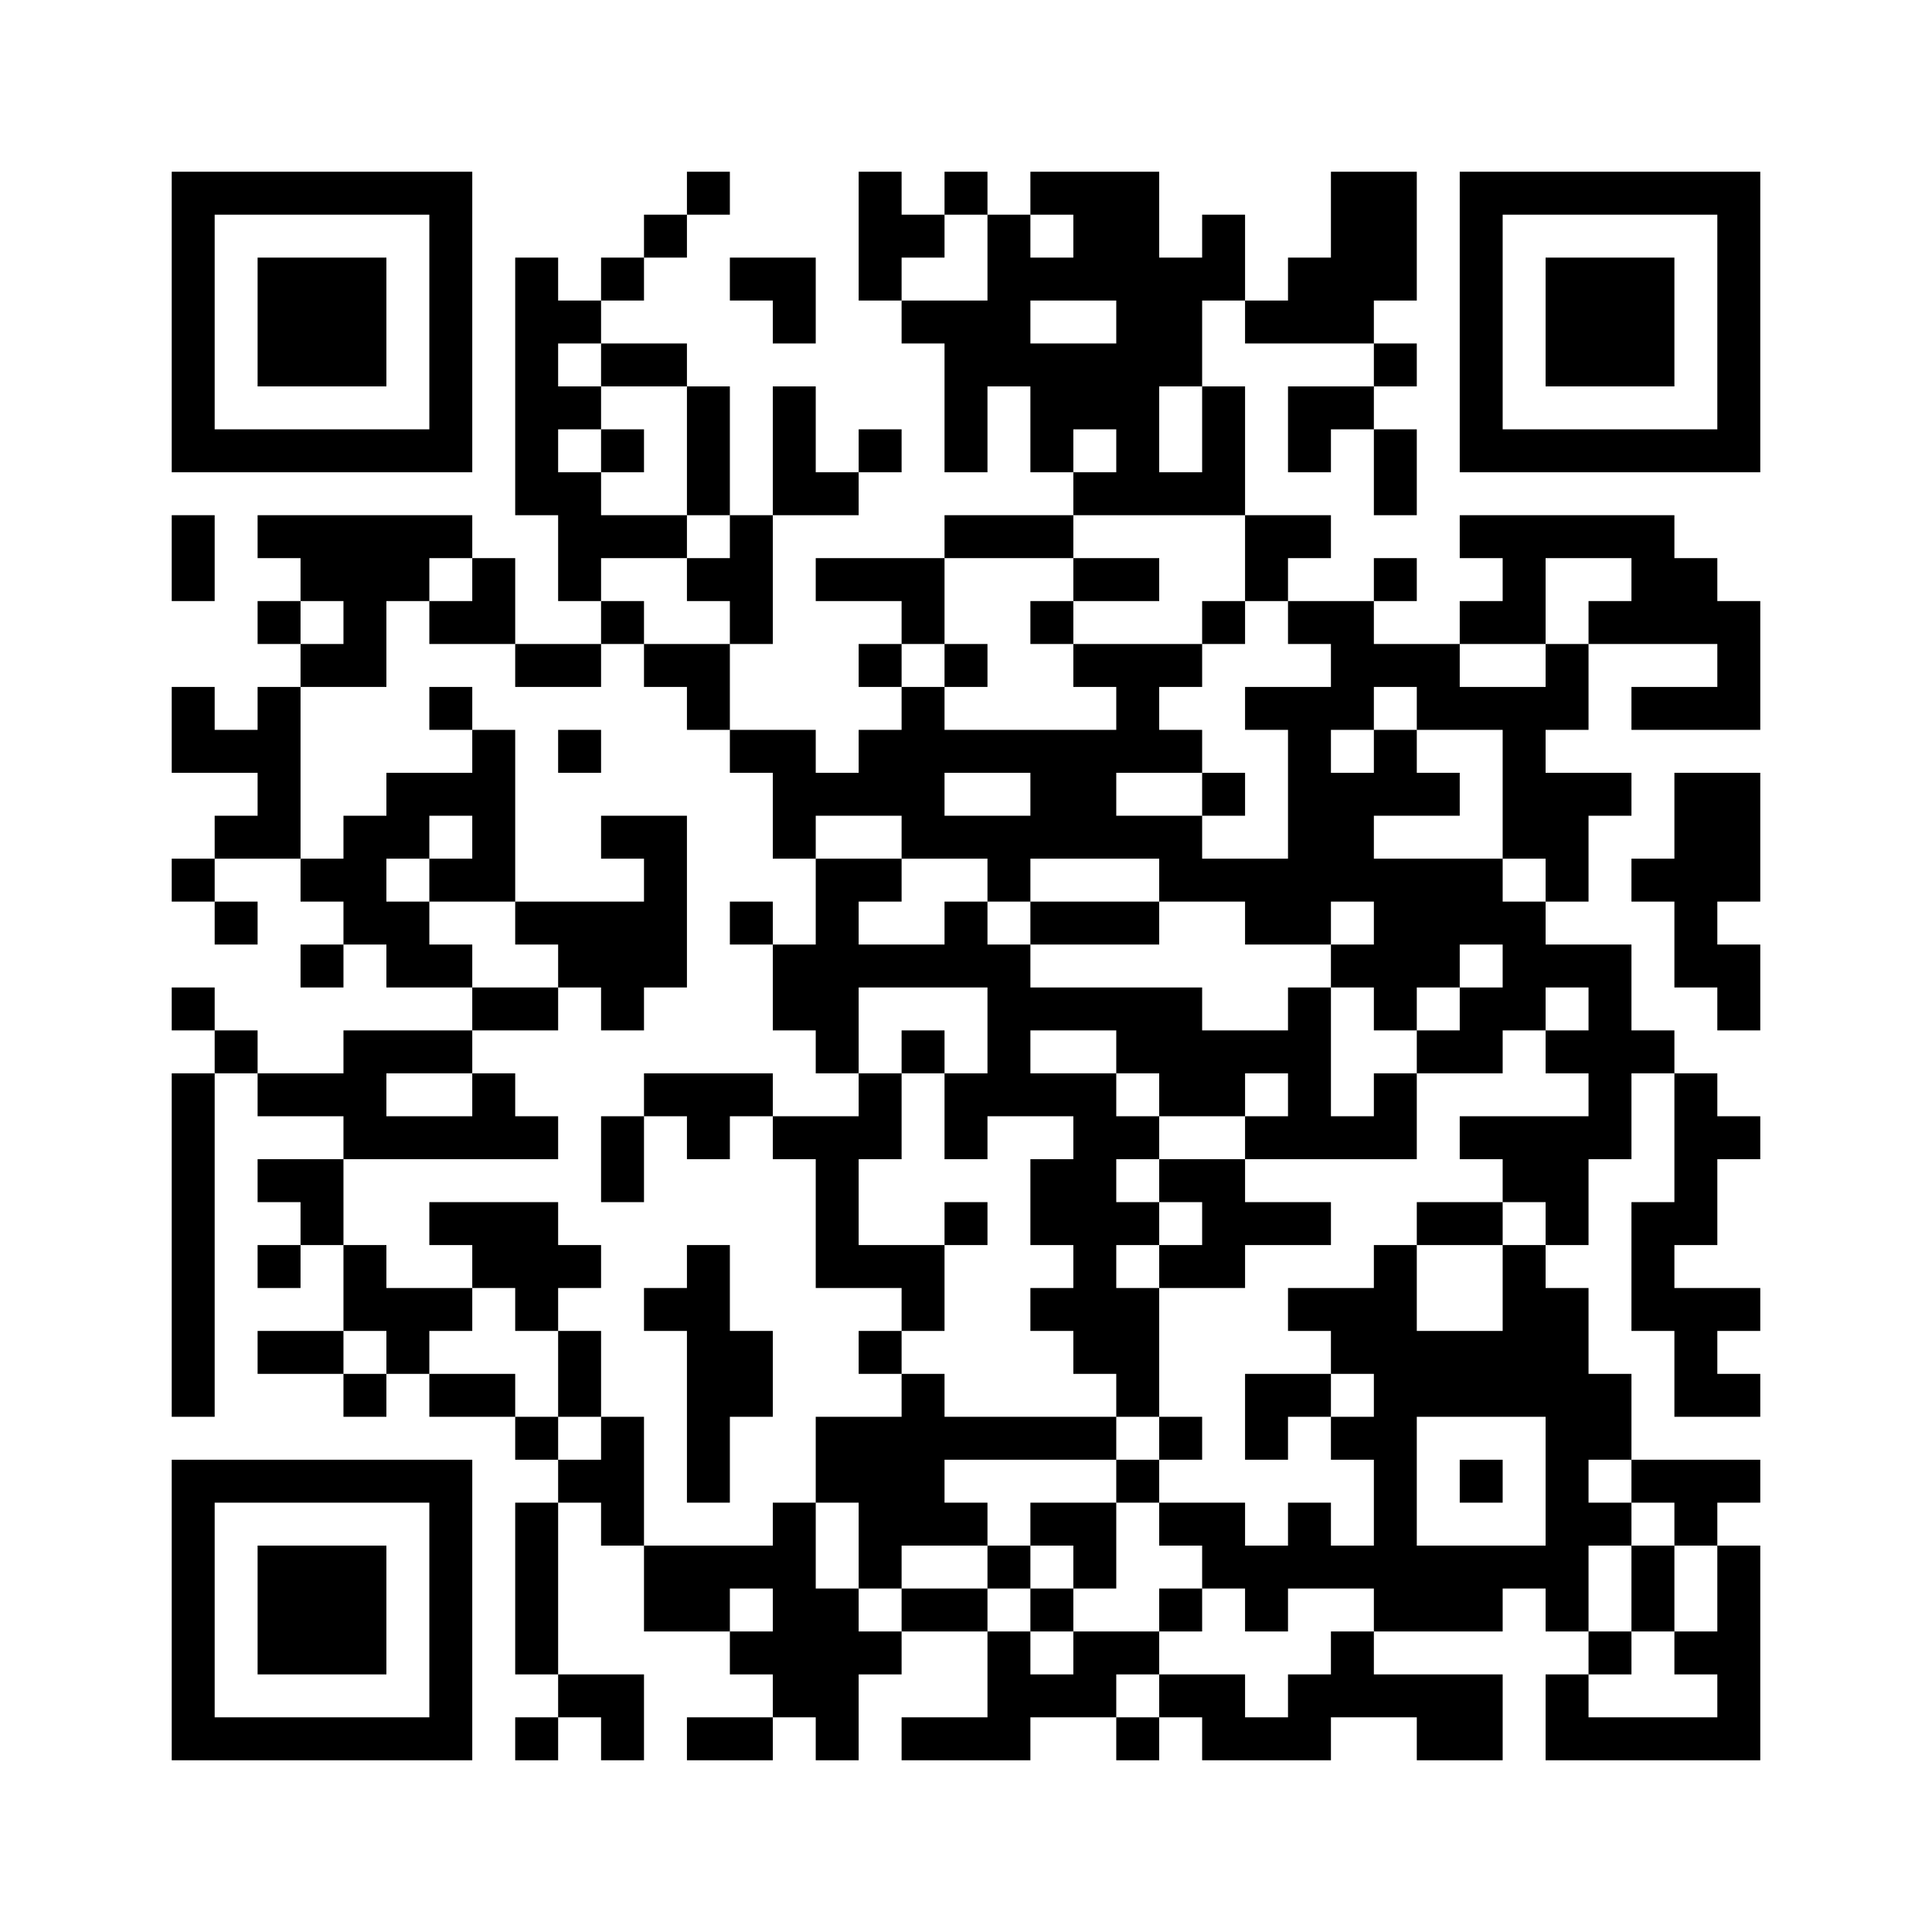 ﻿<?xml version="1.0" encoding="UTF-8"?>
<!DOCTYPE svg PUBLIC "-//W3C//DTD SVG 1.1//EN" "http://www.w3.org/Graphics/SVG/1.1/DTD/svg11.dtd">
<svg xmlns="http://www.w3.org/2000/svg" version="1.1" viewBox="0 0 45 45" stroke="none">
	<rect width="100%" height="100%" fill="#ffffff"/>
	<path d="M4,4h7v1h-7z M16,4h1v1h-1z M20,4h1v3h-1z M22,4h1v1h-1z M24,4h3v1h-3z M31,4h2v3h-2z M34,4h7v1h-7z M4,5h1v6h-1z M10,5h1v6h-1z M15,5h1v1h-1z M21,5h1v1h-1z M23,5h1v4h-1z M25,5h2v2h-2z M28,5h1v2h-1z M34,5h1v6h-1z M40,5h1v6h-1z M6,6h3v3h-3z M12,6h1v6h-1z M14,6h1v1h-1z M17,6h2v1h-2z M24,6h1v1h-1z M27,6h1v3h-1z M30,6h1v2h-1z M36,6h3v3h-3z M13,7h1v1h-1z M18,7h1v1h-1z M21,7h2v1h-2z M26,7h1v5h-1z M29,7h1v1h-1z M31,7h1v1h-1z M14,8h2v1h-2z M22,8h1v3h-1z M24,8h2v2h-2z M32,8h1v1h-1z M13,9h1v1h-1z M16,9h1v3h-1z M18,9h1v3h-1z M28,9h1v3h-1z M30,9h2v1h-2z M5,10h5v1h-5z M14,10h1v1h-1z M20,10h1v1h-1z M24,10h1v1h-1z M30,10h1v1h-1z M32,10h1v2h-1z M35,10h5v1h-5z M13,11h1v3h-1z M19,11h1v1h-1z M25,11h1v1h-1z M27,11h1v1h-1z M4,12h1v2h-1z M6,12h5v1h-5z M14,12h2v1h-2z M17,12h1v3h-1z M22,12h3v1h-3z M29,12h2v1h-2z M34,12h5v1h-5z M7,13h3v1h-3z M11,13h1v2h-1z M16,13h1v1h-1z M19,13h3v1h-3z M25,13h2v1h-2z M29,13h1v1h-1z M32,13h1v1h-1z M35,13h1v2h-1z M38,13h2v2h-2z M6,14h1v1h-1z M8,14h1v2h-1z M10,14h1v1h-1z M14,14h1v1h-1z M21,14h1v1h-1z M24,14h1v1h-1z M28,14h1v1h-1z M30,14h2v1h-2z M34,14h1v1h-1z M37,14h1v1h-1z M40,14h1v3h-1z M7,15h1v1h-1z M12,15h2v1h-2z M15,15h2v1h-2z M20,15h1v1h-1z M22,15h1v1h-1z M25,15h3v1h-3z M31,15h3v1h-3z M36,15h1v2h-1z M4,16h1v2h-1z M6,16h1v4h-1z M10,16h1v1h-1z M16,16h1v1h-1z M21,16h1v4h-1z M26,16h1v2h-1z M29,16h3v1h-3z M33,16h3v1h-3z M38,16h2v1h-2z M5,17h1v1h-1z M11,17h1v4h-1z M13,17h1v1h-1z M17,17h2v1h-2z M20,17h1v2h-1z M22,17h4v1h-4z M27,17h1v1h-1z M30,17h1v5h-1z M32,17h1v2h-1z M35,17h1v3h-1z M9,18h2v1h-2z M18,18h2v1h-2z M24,18h2v2h-2z M28,18h1v1h-1z M31,18h1v3h-1z M33,18h1v1h-1z M36,18h1v3h-1z M37,18h1v1h-1z M39,18h2v3h-2z M5,19h1v1h-1z M8,19h1v3h-1z M9,19h1v1h-1z M14,19h2v1h-2z M18,19h1v1h-1z M22,19h2v1h-2z M26,19h2v1h-2z M4,20h1v1h-1z M7,20h1v1h-1z M10,20h1v1h-1z M15,20h1v3h-1z M19,20h1v5h-1z M20,20h1v1h-1z M23,20h1v1h-1z M27,20h3v1h-3z M32,20h3v2h-3z M38,20h1v1h-1z M5,21h1v1h-1z M9,21h1v2h-1z M12,21h3v1h-3z M17,21h1v1h-1z M22,21h1v2h-1z M24,21h3v1h-3z M29,21h1v1h-1z M35,21h1v3h-1z M39,21h1v2h-1z M7,22h1v1h-1z M10,22h1v1h-1z M13,22h2v1h-2z M18,22h1v2h-1z M20,22h2v1h-2z M23,22h1v4h-1z M31,22h3v1h-3z M36,22h2v1h-2z M40,22h1v2h-1z M4,23h1v1h-1z M11,23h2v1h-2z M14,23h1v1h-1z M24,23h4v1h-4z M30,23h1v4h-1z M32,23h1v1h-1z M34,23h1v2h-1z M37,23h1v4h-1z M5,24h1v1h-1z M8,24h3v1h-3z M21,24h1v1h-1z M26,24h4v1h-4z M33,24h1v1h-1z M36,24h1v1h-1z M38,24h1v1h-1z M4,25h1v8h-1z M6,25h3v1h-3z M11,25h1v2h-1z M15,25h3v1h-3z M20,25h1v2h-1z M22,25h1v2h-1z M24,25h2v1h-2z M27,25h2v1h-2z M32,25h1v2h-1z M39,25h1v4h-1z M8,26h3v1h-3z M12,26h1v1h-1z M14,26h1v2h-1z M16,26h1v1h-1z M18,26h2v1h-2z M25,26h1v6h-1z M26,26h1v1h-1z M29,26h1v1h-1z M31,26h1v1h-1z M34,26h3v1h-3z M40,26h1v1h-1z M6,27h2v1h-2z M19,27h1v3h-1z M24,27h1v2h-1z M27,27h2v1h-2z M35,27h2v1h-2z M7,28h1v1h-1z M10,28h3v1h-3z M22,28h1v1h-1z M26,28h1v1h-1z M28,28h3v1h-3z M33,28h2v1h-2z M36,28h1v1h-1z M38,28h1v3h-1z M6,29h1v1h-1z M8,29h1v2h-1z M11,29h3v1h-3z M16,29h1v6h-1z M20,29h2v1h-2z M27,29h2v1h-2z M32,29h1v9h-1z M35,29h1v4h-1z M9,30h2v1h-2z M12,30h1v1h-1z M15,30h1v1h-1z M21,30h1v1h-1z M24,30h1v1h-1z M26,30h1v3h-1z M30,30h2v1h-2z M36,30h1v8h-1z M39,30h1v3h-1z M40,30h1v1h-1z M6,31h2v1h-2z M9,31h1v1h-1z M13,31h1v2h-1z M17,31h1v2h-1z M20,31h1v1h-1z M31,31h1v1h-1z M33,31h2v2h-2z M8,32h1v1h-1z M10,32h2v1h-2z M21,32h1v4h-1z M29,32h2v1h-2z M37,32h1v2h-1z M40,32h1v1h-1z M12,33h1v1h-1z M14,33h1v3h-1z M19,33h2v2h-2z M22,33h4v1h-4z M27,33h1v1h-1z M29,33h1v1h-1z M31,33h1v1h-1z M4,34h7v1h-7z M13,34h1v1h-1z M26,34h1v1h-1z M34,34h1v1h-1z M38,34h3v1h-3z M4,35h1v6h-1z M10,35h1v6h-1z M12,35h1v4h-1z M18,35h1v5h-1z M20,35h1v2h-1z M22,35h1v1h-1z M24,35h2v1h-2z M27,35h2v1h-2z M30,35h1v2h-1z M37,35h1v1h-1z M39,35h1v1h-1z M6,36h3v3h-3z M15,36h2v2h-2z M17,36h1v1h-1z M23,36h1v1h-1z M25,36h1v1h-1z M28,36h2v1h-2z M31,36h1v1h-1z M33,36h2v2h-2z M35,36h1v1h-1z M38,36h1v2h-1z M40,36h1v5h-1z M19,37h1v4h-1z M21,37h2v1h-2z M24,37h1v1h-1z M27,37h1v1h-1z M29,37h1v1h-1z M17,38h1v1h-1z M20,38h1v1h-1z M23,38h1v3h-1z M25,38h2v1h-2z M31,38h1v2h-1z M37,38h1v1h-1z M39,38h1v1h-1z M13,39h2v1h-2z M24,39h2v1h-2z M27,39h2v1h-2z M30,39h1v2h-1z M32,39h3v1h-3z M36,39h1v2h-1z M5,40h5v1h-5z M12,40h1v1h-1z M14,40h1v1h-1z M16,40h2v1h-2z M21,40h2v1h-2z M26,40h1v1h-1z M28,40h2v1h-2z M33,40h2v1h-2z M37,40h3v1h-3z" fill="#000000"/>
</svg>
